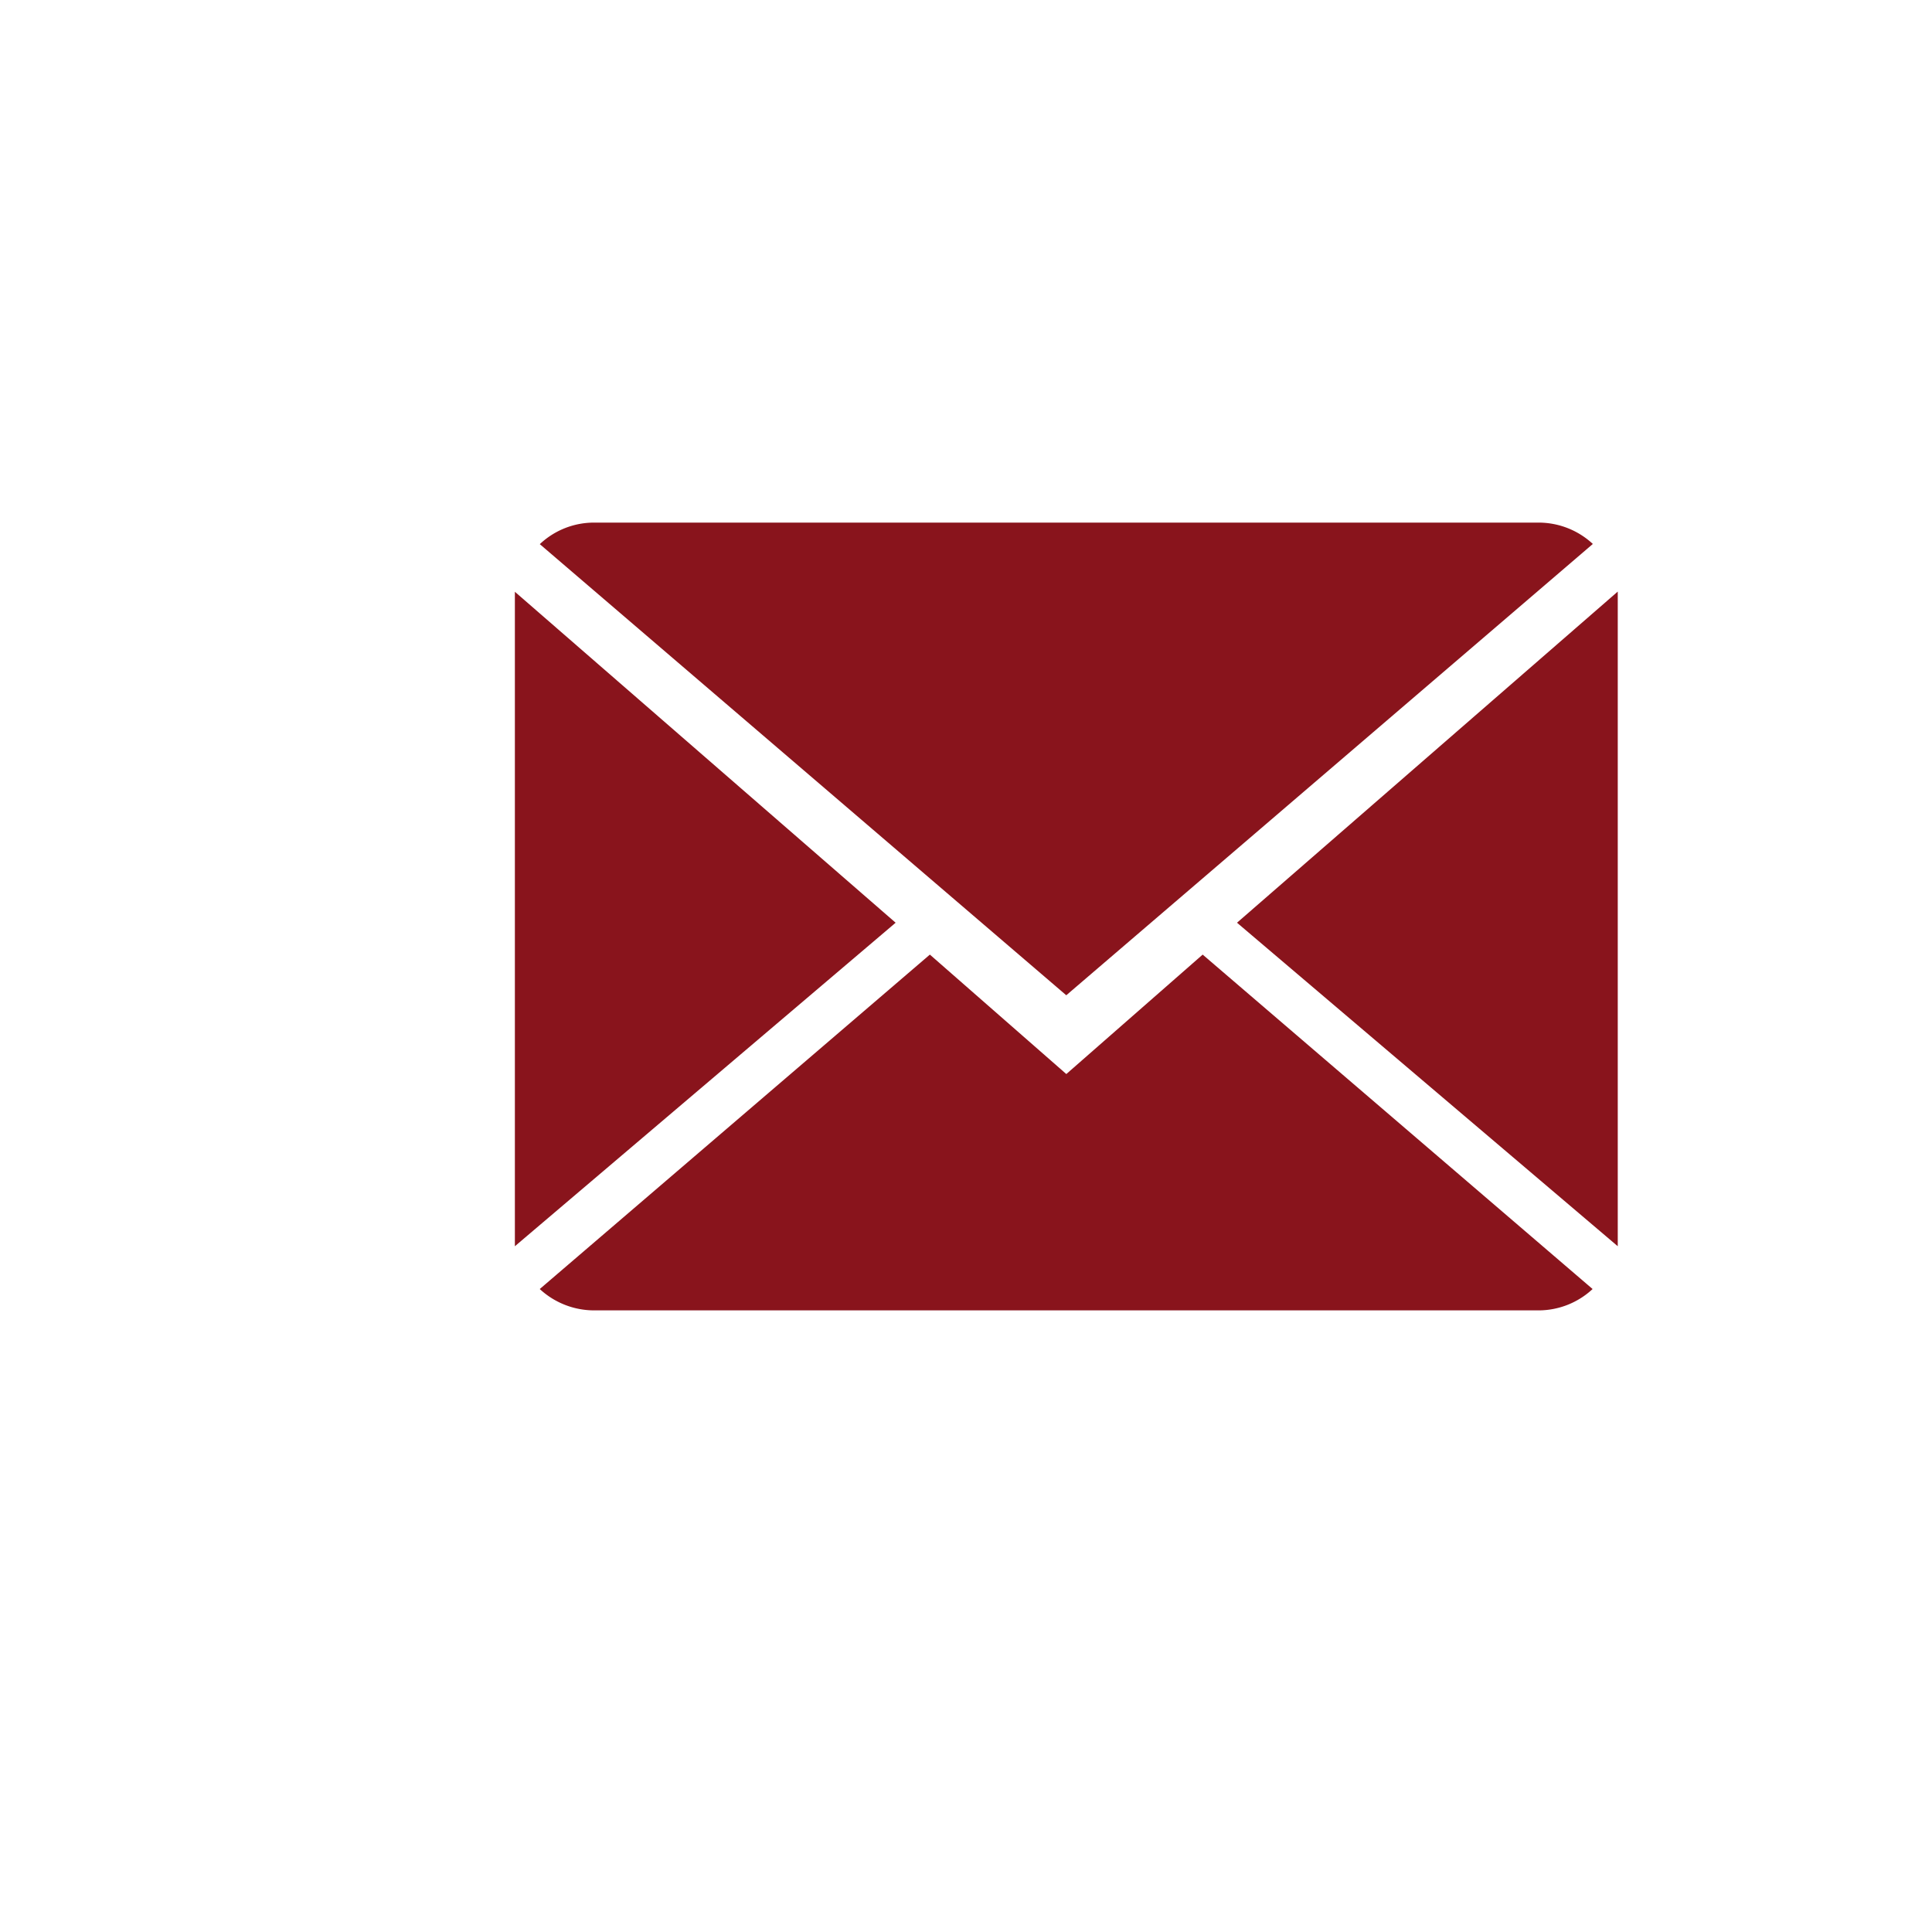 <svg id="Calque_1" data-name="Calque 1" xmlns="http://www.w3.org/2000/svg" viewBox="0 0 400 400"><defs><style>.cls-1{fill:#89141c;}</style></defs><title>icone</title><path class="cls-1" d="M220.77,222.37l-28.25-24.73-80.77,69.24A16.57,16.57,0,0,0,123,271.3H318.51a16.42,16.42,0,0,0,11.22-4.42L249,197.64Z"/><path class="cls-1" d="M329.78,112.62a16.48,16.48,0,0,0-11.27-4.42H123a16.35,16.35,0,0,0-11.24,4.46l109,93.4Z"/><polygon class="cls-1" points="106.6 122.52 106.6 258.02 185.43 191.04 106.6 122.52"/><polygon class="cls-1" points="256.11 191.04 334.94 258.02 334.94 122.48 256.11 191.04"/></svg>